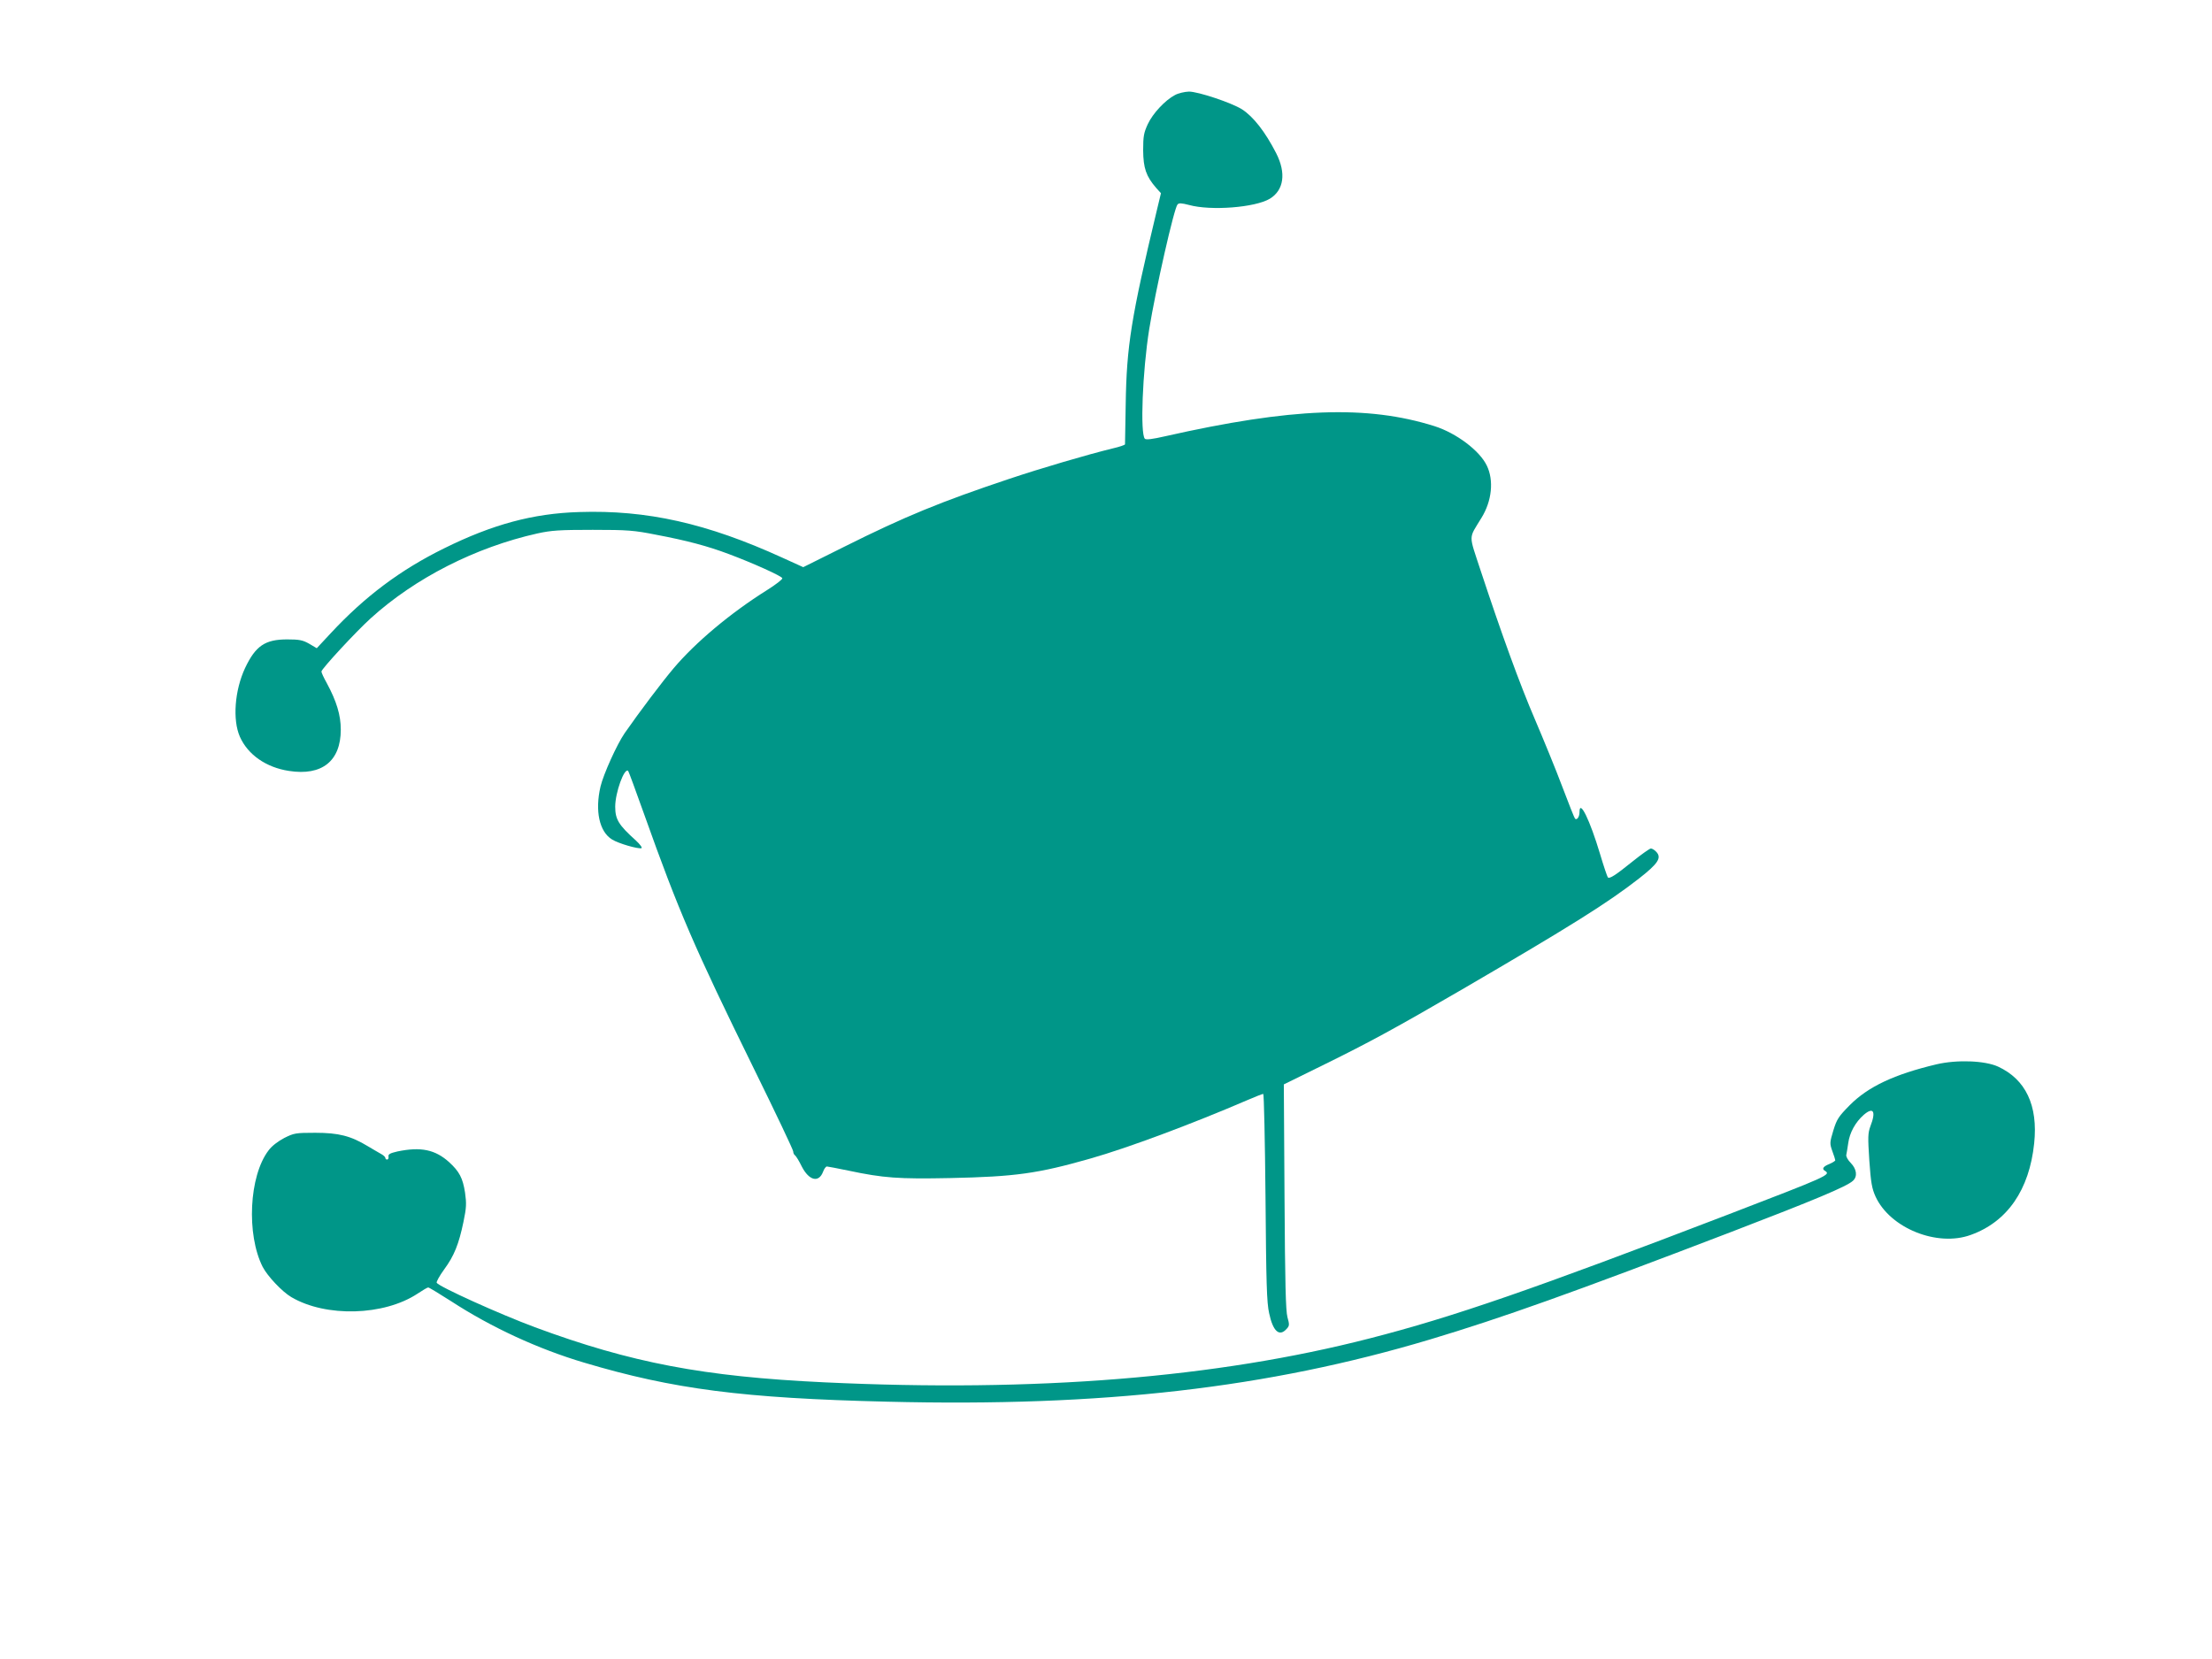 <?xml version="1.0" standalone="no"?>
<!DOCTYPE svg PUBLIC "-//W3C//DTD SVG 20010904//EN"
 "http://www.w3.org/TR/2001/REC-SVG-20010904/DTD/svg10.dtd">
<svg version="1.0" xmlns="http://www.w3.org/2000/svg"
 width="1280pt" height="960pt" viewBox="0 0 1280 960"
 preserveAspectRatio="xMidYMid meet">
<g transform="translate(0,960) scale(0.1,-0.1)"
fill="#009688" stroke="none">
<path d="M6799 9050 c-57 -30 -128 -106 -157 -168 -23 -50 -27 -69 -27 -152 1
-103 17 -150 75 -217 l28 -31 -25 -104 c-147 -614 -174 -780 -179 -1118 -2
-124 -4 -228 -4 -231 0 -4 -33 -15 -72 -24 -144 -35 -416 -115 -598 -176 -395
-132 -605 -218 -953 -392 l-239 -119 -121 55 c-436 199 -784 277 -1176 264
-266 -8 -500 -71 -781 -210 -252 -124 -458 -278 -656 -491 l-81 -87 -44 26
c-37 21 -57 25 -127 25 -128 0 -183 -37 -244 -166 -60 -129 -73 -299 -30 -397
46 -104 152 -178 284 -198 191 -30 300 57 300 239 0 83 -24 164 -82 271 -17
30 -30 59 -30 65 0 15 199 230 285 308 258 234 607 411 964 491 82 18 128 21
321 21 203 0 239 -3 365 -28 180 -34 300 -66 422 -112 139 -52 306 -127 310
-140 2 -6 -38 -37 -89 -69 -212 -133 -413 -302 -540 -452 -66 -78 -196 -250
-283 -375 -45 -65 -123 -238 -140 -309 -33 -141 -7 -262 67 -307 37 -23 151
-56 170 -50 6 2 -8 22 -32 44 -100 90 -120 122 -120 196 0 82 53 228 75 207 3
-3 45 -118 94 -255 198 -556 288 -765 632 -1465 126 -256 229 -473 229 -482 0
-9 5 -19 10 -22 6 -4 24 -33 40 -66 42 -81 98 -95 123 -29 6 17 16 30 22 30 5
0 62 -11 125 -24 203 -43 290 -49 588 -43 378 8 507 26 812 113 218 62 587
200 908 338 46 20 87 36 92 36 4 0 10 -269 13 -597 4 -497 7 -611 21 -672 22
-105 59 -138 101 -91 17 18 17 25 5 68 -10 36 -14 195 -17 697 l-4 650 238
117 c258 127 409 209 796 434 631 368 840 499 1022 641 110 86 131 119 100
153 -10 11 -24 20 -32 20 -7 0 -55 -34 -106 -75 -98 -79 -133 -102 -143 -92
-3 3 -24 64 -45 135 -59 197 -119 320 -119 243 0 -28 -15 -49 -26 -38 -3 2
-36 85 -73 183 -37 99 -109 274 -158 389 -90 209 -194 497 -315 863 -71 217
-71 180 5 306 60 97 72 216 31 301 -41 87 -177 189 -303 229 -391 123 -826
107 -1561 -59 -70 -16 -108 -21 -115 -14 -28 28 -14 389 25 634 37 228 144
701 164 722 8 9 24 8 66 -3 126 -35 383 -15 468 36 82 50 95 149 37 263 -64
125 -133 213 -199 255 -61 38 -253 102 -306 102 -25 -1 -61 -9 -81 -20z"/>
<path d="M11205 3441 c-244 -58 -395 -129 -502 -237 -64 -65 -74 -80 -94 -145
-21 -70 -22 -75 -6 -120 10 -26 17 -50 17 -53 0 -4 -16 -14 -35 -22 -35 -14
-44 -28 -25 -39 37 -23 20 -30 -560 -253 -1124 -431 -1591 -593 -2075 -717
-887 -228 -1930 -312 -3155 -254 -698 33 -1119 113 -1675 319 -202 75 -554
234 -568 257 -3 5 16 40 43 77 58 79 85 146 112 276 17 82 18 105 9 169 -13
84 -33 122 -92 176 -81 73 -164 90 -299 62 -43 -10 -54 -16 -52 -29 2 -10 -2
-18 -8 -18 -5 0 -10 4 -10 9 0 6 -11 16 -24 23 -13 7 -48 28 -77 45 -99 60
-169 78 -305 78 -114 0 -123 -2 -179 -30 -36 -19 -72 -46 -91 -72 -113 -148
-129 -486 -34 -674 28 -54 113 -144 166 -175 201 -118 536 -108 730 20 30 20
57 36 62 36 5 0 64 -36 133 -80 232 -151 503 -276 769 -355 517 -154 920 -206
1754 -226 1245 -31 2202 79 3141 360 417 125 829 272 1745 623 482 185 666
262 702 295 28 25 22 68 -12 103 -18 18 -29 39 -26 48 2 9 7 40 11 67 8 60 41
121 90 164 56 48 72 20 38 -67 -14 -39 -15 -61 -6 -197 9 -129 15 -162 36
-209 84 -183 357 -293 551 -222 212 76 339 261 367 530 23 219 -49 370 -209
444 -77 35 -238 41 -357 13z"/>
</g>
</svg>
